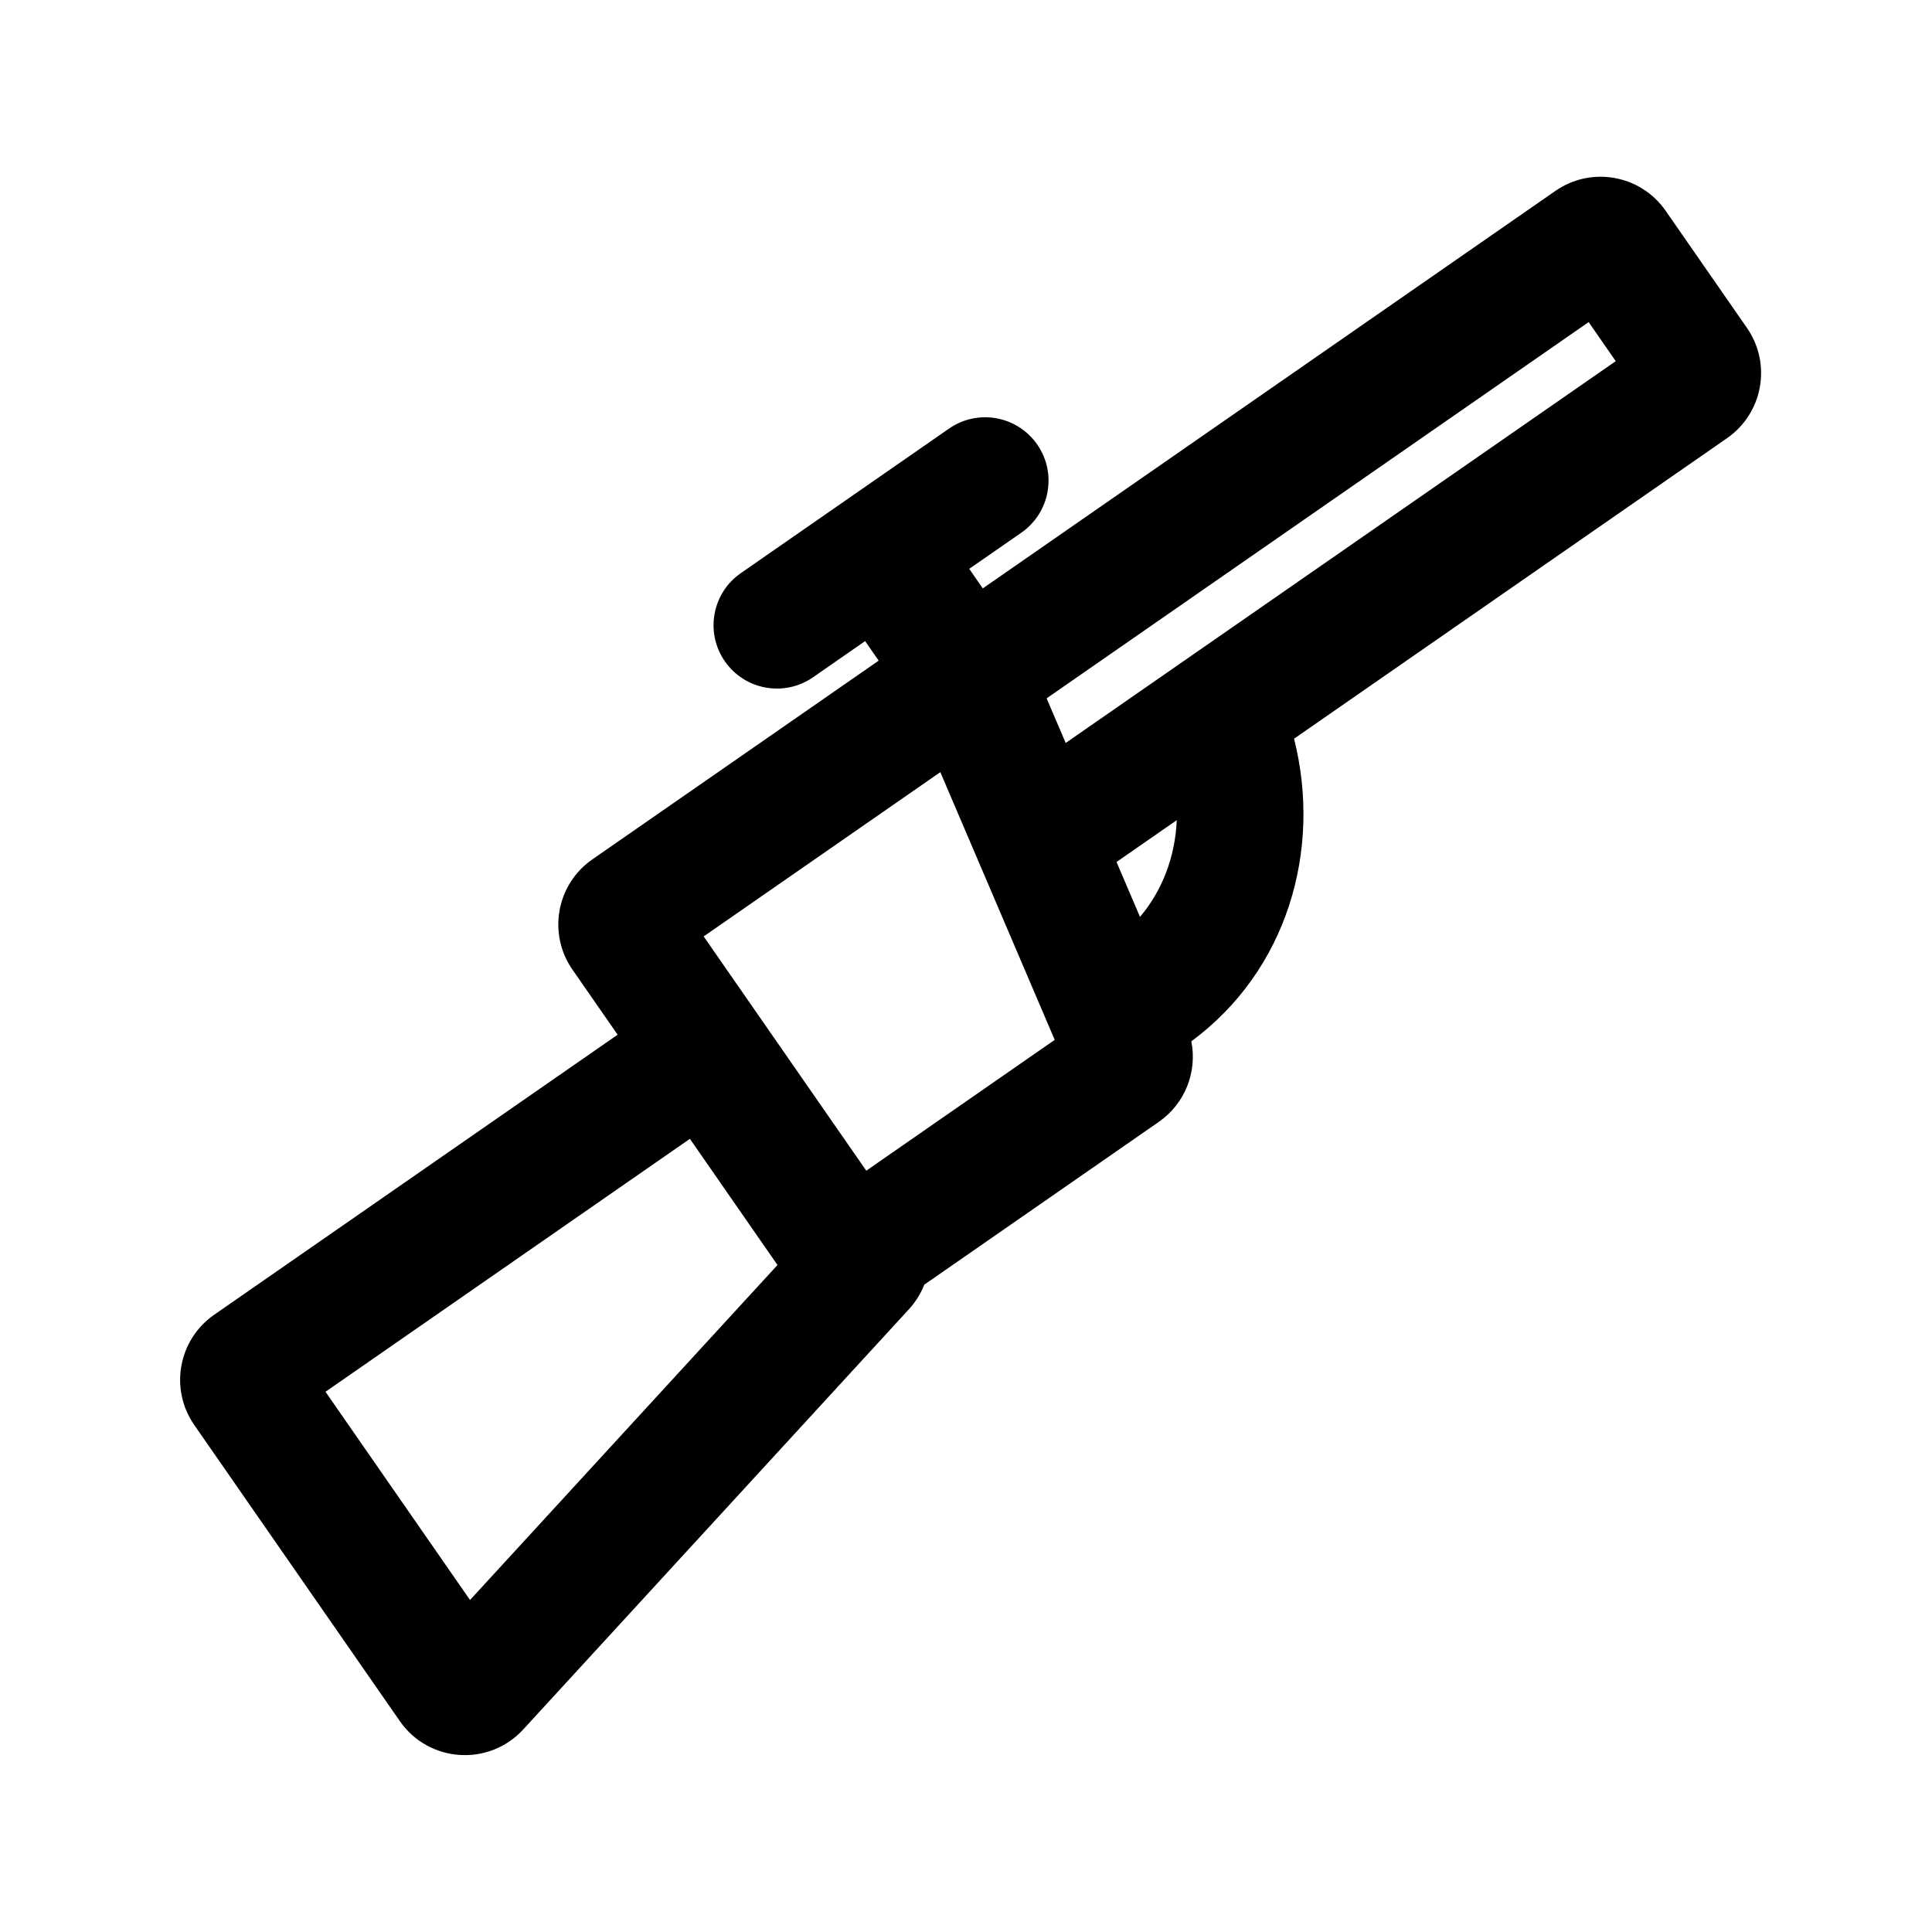<?xml version="1.0" encoding="UTF-8"?>
<!-- Uploaded to: SVG Repo, www.svgrepo.com, Generator: SVG Repo Mixer Tools -->
<svg fill="#000000" width="800px" height="800px" version="1.1" viewBox="144 144 512 512" xmlns="http://www.w3.org/2000/svg">
 <path d="m404.45 299.93 151.75-105.34c9.523-6.613 22.602-4.25 29.215 5.273l21.547 31.039c6.609 9.523 4.246 22.605-5.273 29.215l-114.75 79.648c7.43 29.473-1.805 61.438-27.227 80.195 1.609 8.062-1.645 16.512-8.621 21.352l-62.148 43.141c-0.926 2.359-2.289 4.566-4.066 6.504l-102.22 111.37c-9.098 9.914-25.039 8.824-32.707-2.227l-54.465-78.457c-6.613-9.527-4.25-22.605 5.273-29.219l106.92-74.215-11.973-17.246c-6.609-9.523-4.25-22.602 5.273-29.215l75.879-52.668-3.594-5.176-13.793 9.578c-7.621 5.289-18.086 3.398-23.375-4.219-5.289-7.621-3.398-18.082 4.223-23.371l55.18-38.309c7.621-5.289 18.086-3.398 23.375 4.219 5.289 7.621 3.398 18.086-4.223 23.375l-13.793 9.574zm167.74-60.219-145.77 101.18-5.051-11.824 143.64-99.707zm-126.08 147.28c5.922-6.977 9.348-16.027 9.742-25.637l-15.961 11.078zm-119.28 58.812 23.211 33.441-81.48 88.773-38.301-55.18zm3.648-53.641 43.094 62.082 49.938-34.668-30.312-70.949z" fill-rule="evenodd"/>
</svg>